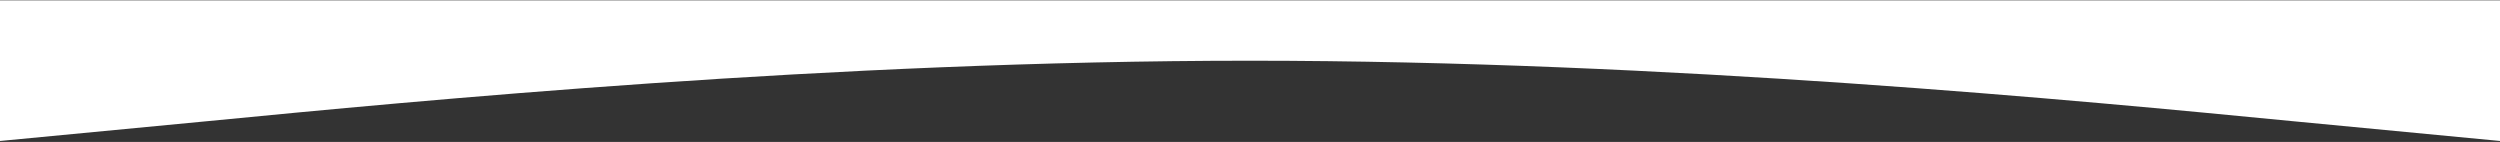 <svg width="1920" height="109" viewBox="0 0 1920 109" fill="none" xmlns="http://www.w3.org/2000/svg">
<rect x="0" y="0" width="1920" height="109" fill="#333333" stroke="none"/>
<path fill-rule="evenodd" clip-rule="evenodd" d="M0 108.266L160 92.99C320 77.447 640 46.628 960 46.628C1280 46.628 1600 77.447 1760 92.99L1920 108.266V0.266H1760C1600 0.266 1280 0.266 960 0.266C640 0.266 320 0.266 160 0.266H0V108.266Z" fill="white"/>
</svg>
